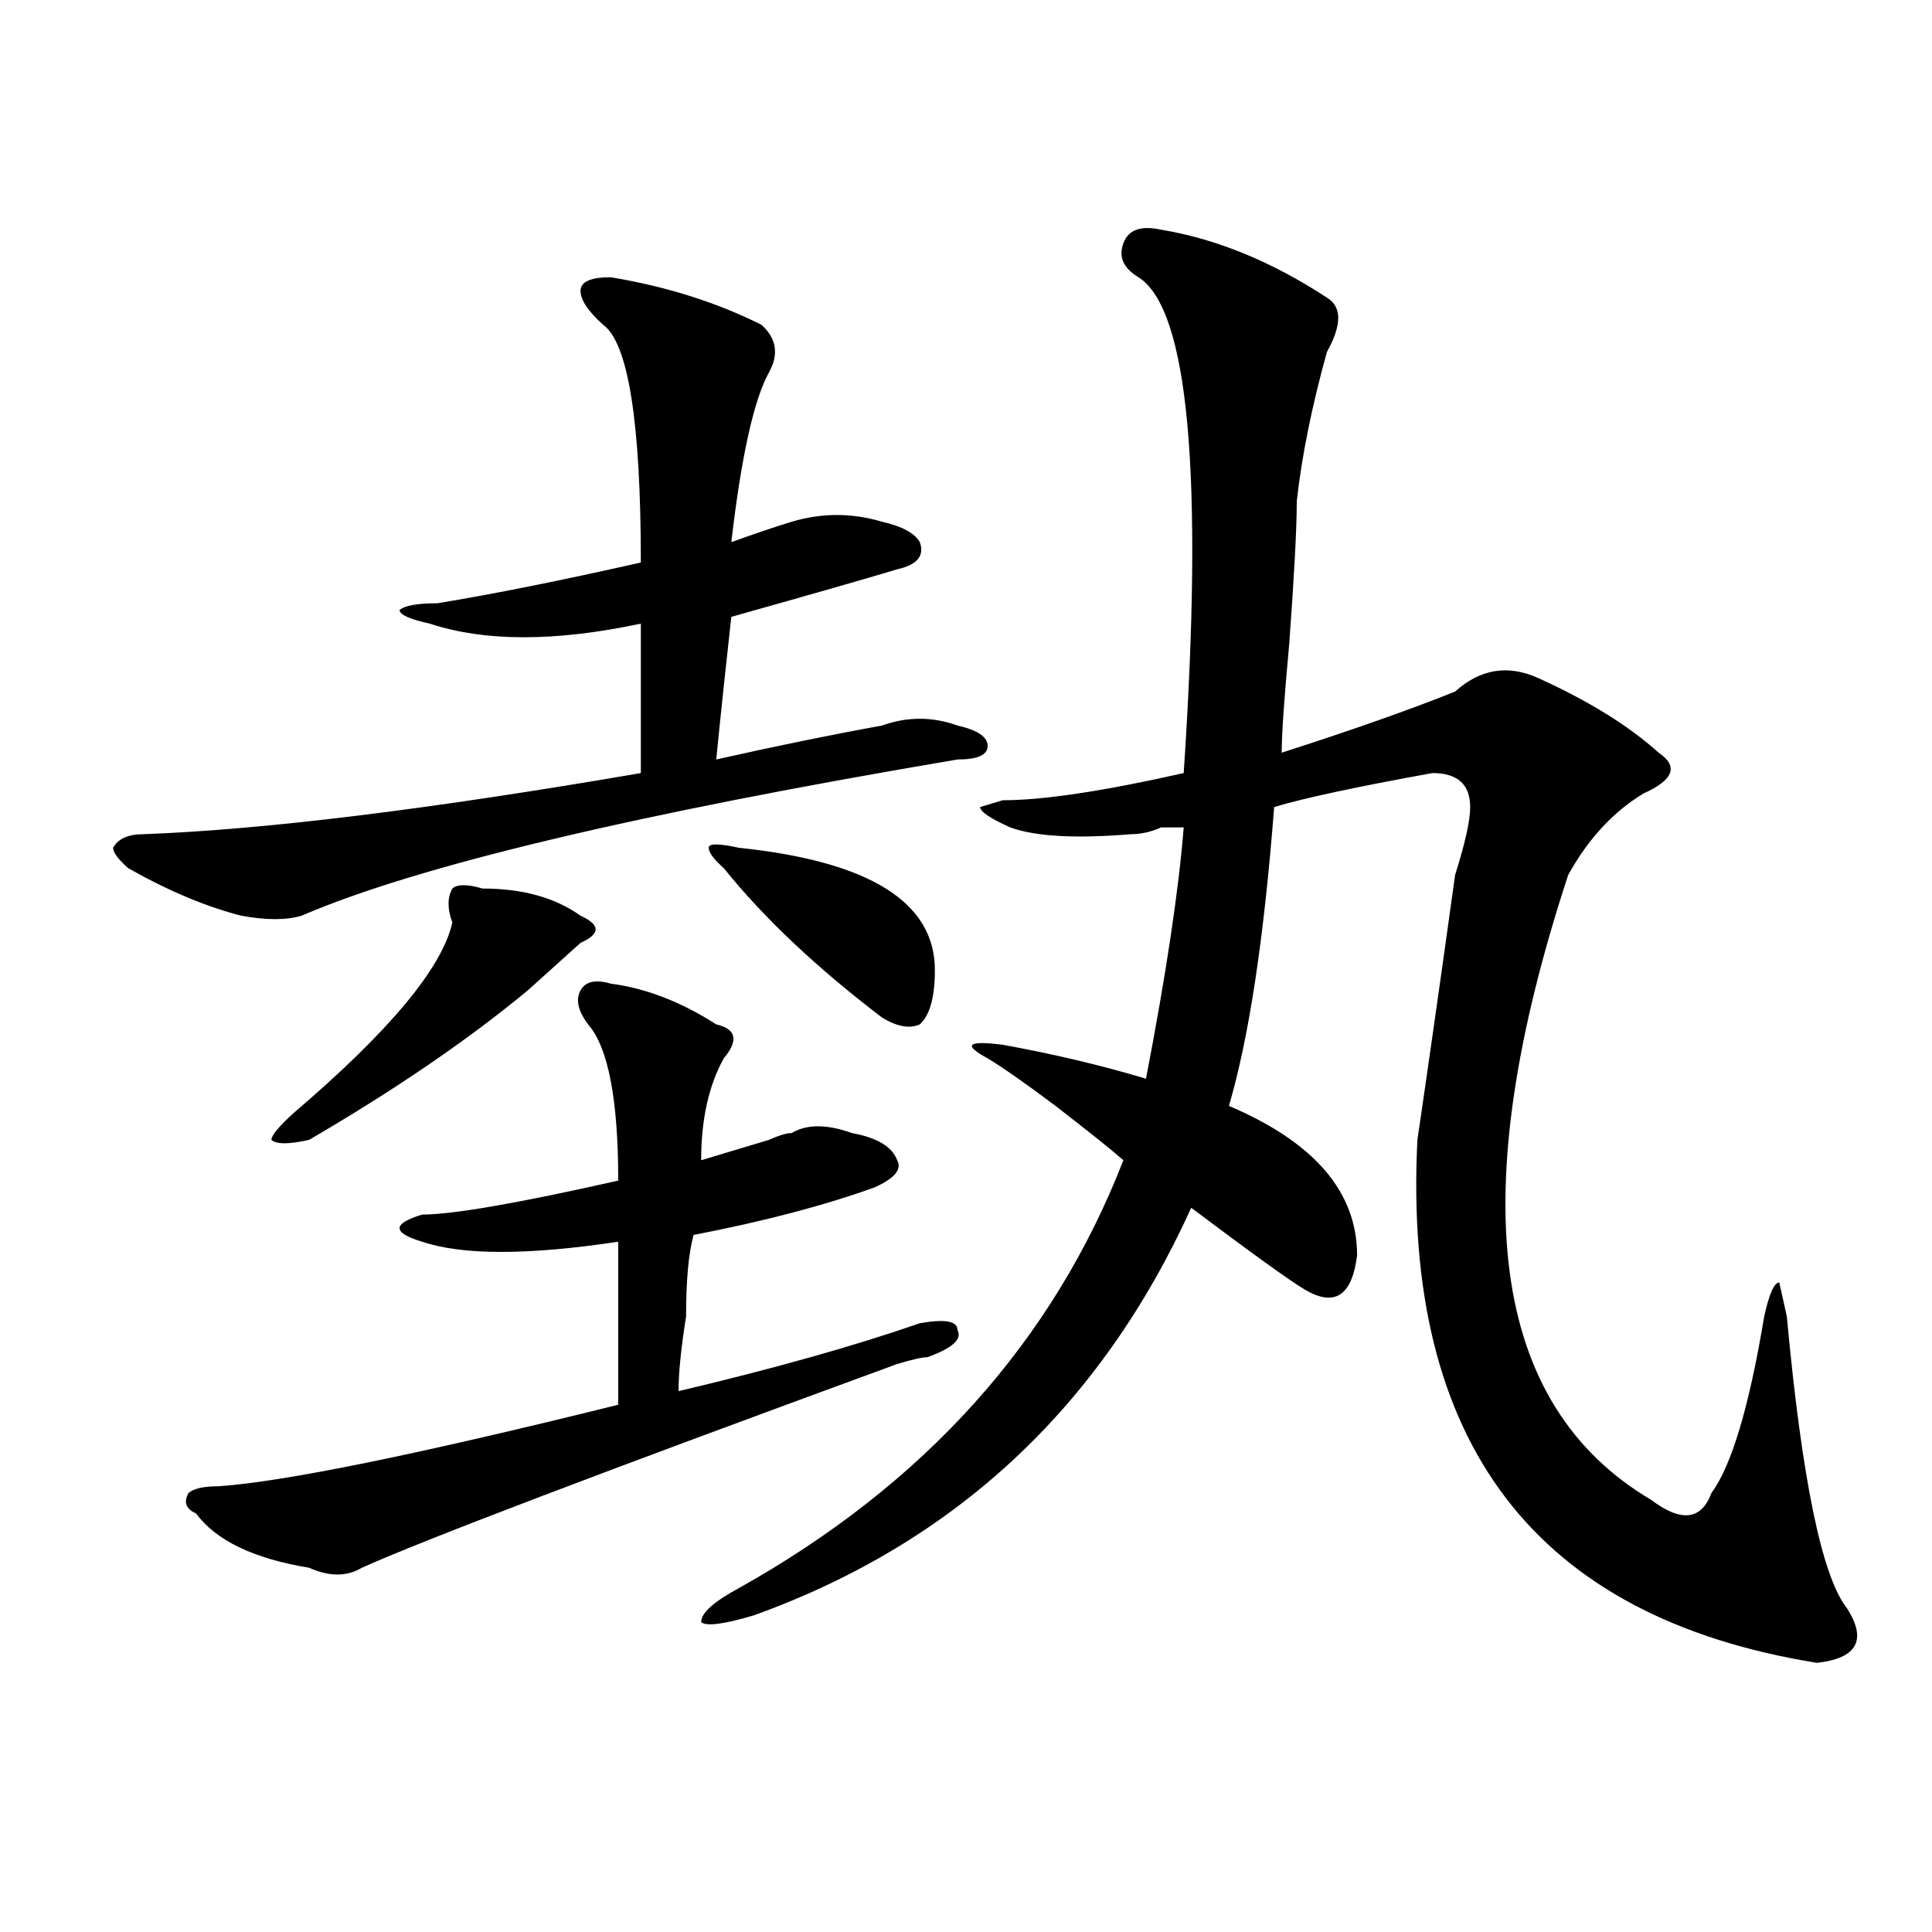 <?xml version="1.0" encoding="utf-8"?>
<!-- Generator: Adobe Illustrator 16.0.0, SVG Export Plug-In . SVG Version: 6.00 Build 0)  -->
<!DOCTYPE svg PUBLIC "-//W3C//DTD SVG 1.1//EN" "http://www.w3.org/Graphics/SVG/1.1/DTD/svg11.dtd">
<svg version="1.1" id="图层_1" xmlns="http://www.w3.org/2000/svg" xmlns:xlink="http://www.w3.org/1999/xlink" x="0px" y="0px"
	 width="1000px" height="1000px" viewBox="0 0 1000 1000" enable-background="new 0 0 1000 1000" xml:space="preserve">
<path d="M316.09,143.5c28.597,4.724,54.633,12.909,78.047,24.609c7.805,7.031,9.085,15.271,3.902,24.609
	c-7.805,14.063-14.329,43.396-19.512,87.891c12.988-4.669,23.414-8.185,31.219-10.547c15.609-4.669,31.219-4.669,46.828,0
	c10.365,2.362,16.89,5.878,19.512,10.547c2.561,7.031-1.342,11.756-11.707,14.063c-15.609,4.725-44.267,12.909-85.852,24.609
	c-2.622,23.456-5.244,48.065-7.805,73.828c31.219-7.031,59.816-12.854,85.852-17.578c12.988-4.669,25.975-4.669,39.023,0
	c10.365,2.362,15.609,5.878,15.609,10.547c0,4.725-5.244,7.031-15.609,7.031c-166.52,28.125-279.688,55.097-339.504,80.859
	c-7.805,2.362-18.231,2.362-31.219,0c-18.231-4.669-37.743-12.854-58.535-24.609c-5.244-4.669-7.805-8.185-7.805-10.547
	c2.561-4.669,7.805-7.031,15.609-7.031c62.438-2.307,148.289-12.854,257.555-31.641c0-28.125,0-53.888,0-77.344
	c-44.267,9.394-80.669,9.394-109.266,0c-10.427-2.307-15.609-4.669-15.609-7.031c2.561-2.307,9.085-3.516,19.512-3.516
	c28.597-4.669,63.718-11.7,105.363-21.094c0-72.62-6.524-113.653-19.512-123.047c-7.805-7.031-11.707-12.854-11.707-17.578
	C300.481,145.862,305.664,143.5,316.09,143.5z M316.09,509.125c18.17,2.362,36.402,9.394,54.633,21.094
	c10.365,2.362,11.707,8.24,3.902,17.578c-7.805,14.063-11.707,31.641-11.707,52.734c7.805-2.307,19.512-5.822,35.121-10.547
	c5.183-2.307,9.085-3.516,11.707-3.516c7.805-4.669,18.17-4.669,31.219,0c12.988,2.362,20.792,7.031,23.414,14.063
	c2.561,4.725-1.342,9.394-11.707,14.063c-26.036,9.394-57.255,17.578-93.656,24.609c-2.622,9.394-3.902,23.456-3.902,42.188
	c-2.622,16.425-3.902,29.334-3.902,38.672c49.389-11.7,91.034-23.4,124.875-35.156c12.988-2.307,19.512-1.153,19.512,3.516
	c2.561,4.725-2.622,9.394-15.609,14.063c-2.622,0-7.805,1.209-15.609,3.516c-153.533,56.25-245.848,91.406-277.066,105.469
	c-7.805,4.669-16.951,4.669-27.316,0c-28.658-4.725-48.17-14.063-58.535-28.125c-5.244-2.307-6.524-5.822-3.902-10.547
	c2.561-2.307,7.805-3.516,15.609-3.516c33.78-2.307,102.741-16.369,206.824-42.188c0-30.432,0-58.557,0-84.375
	c-46.828,7.031-80.669,7.031-101.461,0c-7.805-2.307-11.707-4.669-11.707-7.031c0-2.307,3.902-4.669,11.707-7.031
	c15.609,0,49.389-5.822,101.461-17.578c0-42.188-5.244-69.104-15.609-80.859c-5.244-7.031-6.524-12.854-3.902-17.578
	C303.042,507.972,308.286,506.818,316.09,509.125z M249.75,459.906c20.792,0,37.682,4.725,50.73,14.063
	c5.183,2.362,7.805,4.725,7.805,7.031c0,2.362-2.622,4.725-7.805,7.031c-7.805,7.031-16.951,15.271-27.316,24.609
	c-31.219,25.818-68.962,51.581-113.168,77.344c-10.427,2.362-16.951,2.362-19.512,0c0-2.307,3.902-7.031,11.707-14.063
	c49.389-42.188,76.705-74.981,81.949-98.438c-2.622-7.031-2.622-12.854,0-17.578C236.702,457.6,241.946,457.6,249.75,459.906z
	 M600.961,118.891c28.597,4.724,57.194,16.425,85.852,35.156c7.805,4.724,7.805,14.063,0,28.125
	c-7.805,28.125-13.049,53.942-15.609,77.344c0,14.063-1.342,38.672-3.902,73.828c-2.622,28.125-3.902,46.912-3.902,56.25
	c36.402-11.7,66.34-22.247,89.754-31.641c12.988-11.7,27.316-14.063,42.926-7.031c25.975,11.756,46.828,24.609,62.438,38.672
	c10.365,7.031,7.805,14.063-7.805,21.094c-15.609,9.394-28.658,23.456-39.023,42.188c-54.633,166.443-40.365,274.219,42.926,323.438
	c15.609,11.756,25.975,10.547,31.219-3.516c10.365-14.063,19.512-44.494,27.316-91.406c2.561-11.7,5.183-17.578,7.805-17.578
	l3.902,17.578c7.805,84.375,18.17,134.747,31.219,151.172c10.366,16.369,5.183,25.763-15.609,28.125
	c-145.728-23.456-214.629-113.653-206.824-270.703c5.183-35.156,11.707-80.859,19.512-137.109
	c5.183-16.369,7.805-28.125,7.805-35.156c0-11.7-6.524-17.578-19.512-17.578c-39.023,7.031-66.34,12.909-81.949,17.578
	c-5.244,68.006-13.049,119.531-23.414,154.688c44.206,18.787,66.34,44.55,66.34,77.344c-2.622,21.094-11.707,26.972-27.316,17.578
	c-7.805-4.669-27.316-18.731-58.535-42.188c-46.828,103.162-122.314,173.475-226.336,210.938
	c-15.609,4.669-24.756,5.822-27.316,3.516c0-4.725,6.463-10.547,19.512-17.578c96.217-53.888,162.557-127.716,199.02-221.484
	c-5.244-4.669-16.951-14.063-35.121-28.125c-15.609-11.7-27.316-19.885-35.121-24.609c-13.049-7.031-10.427-9.338,7.805-7.031
	c25.975,4.725,50.73,10.547,74.145,17.578c10.365-53.888,16.89-97.229,19.512-130.078c-2.622,0-6.524,0-11.707,0
	c-5.244,2.362-10.427,3.516-15.609,3.516c-28.658,2.362-49.45,1.209-62.438-3.516c-10.427-4.669-15.609-8.185-15.609-10.547
	l11.707-3.516c20.792,0,52.011-4.669,93.656-14.063c10.365-154.688,2.561-240.216-23.414-256.641
	c-7.805-4.669-10.427-10.547-7.805-17.578C584.01,118.891,590.535,116.583,600.961,118.891z M374.625,449.359
	c-5.244-4.669-7.805-8.185-7.805-10.547c0-2.307,5.183-2.307,15.609,0c67.62,7.031,101.461,28.125,101.461,63.281
	c0,14.063-2.622,23.456-7.805,28.125c-5.244,2.362-11.707,1.209-19.512-3.516C422.734,500.94,395.418,475.178,374.625,449.359z"/>
</svg>
